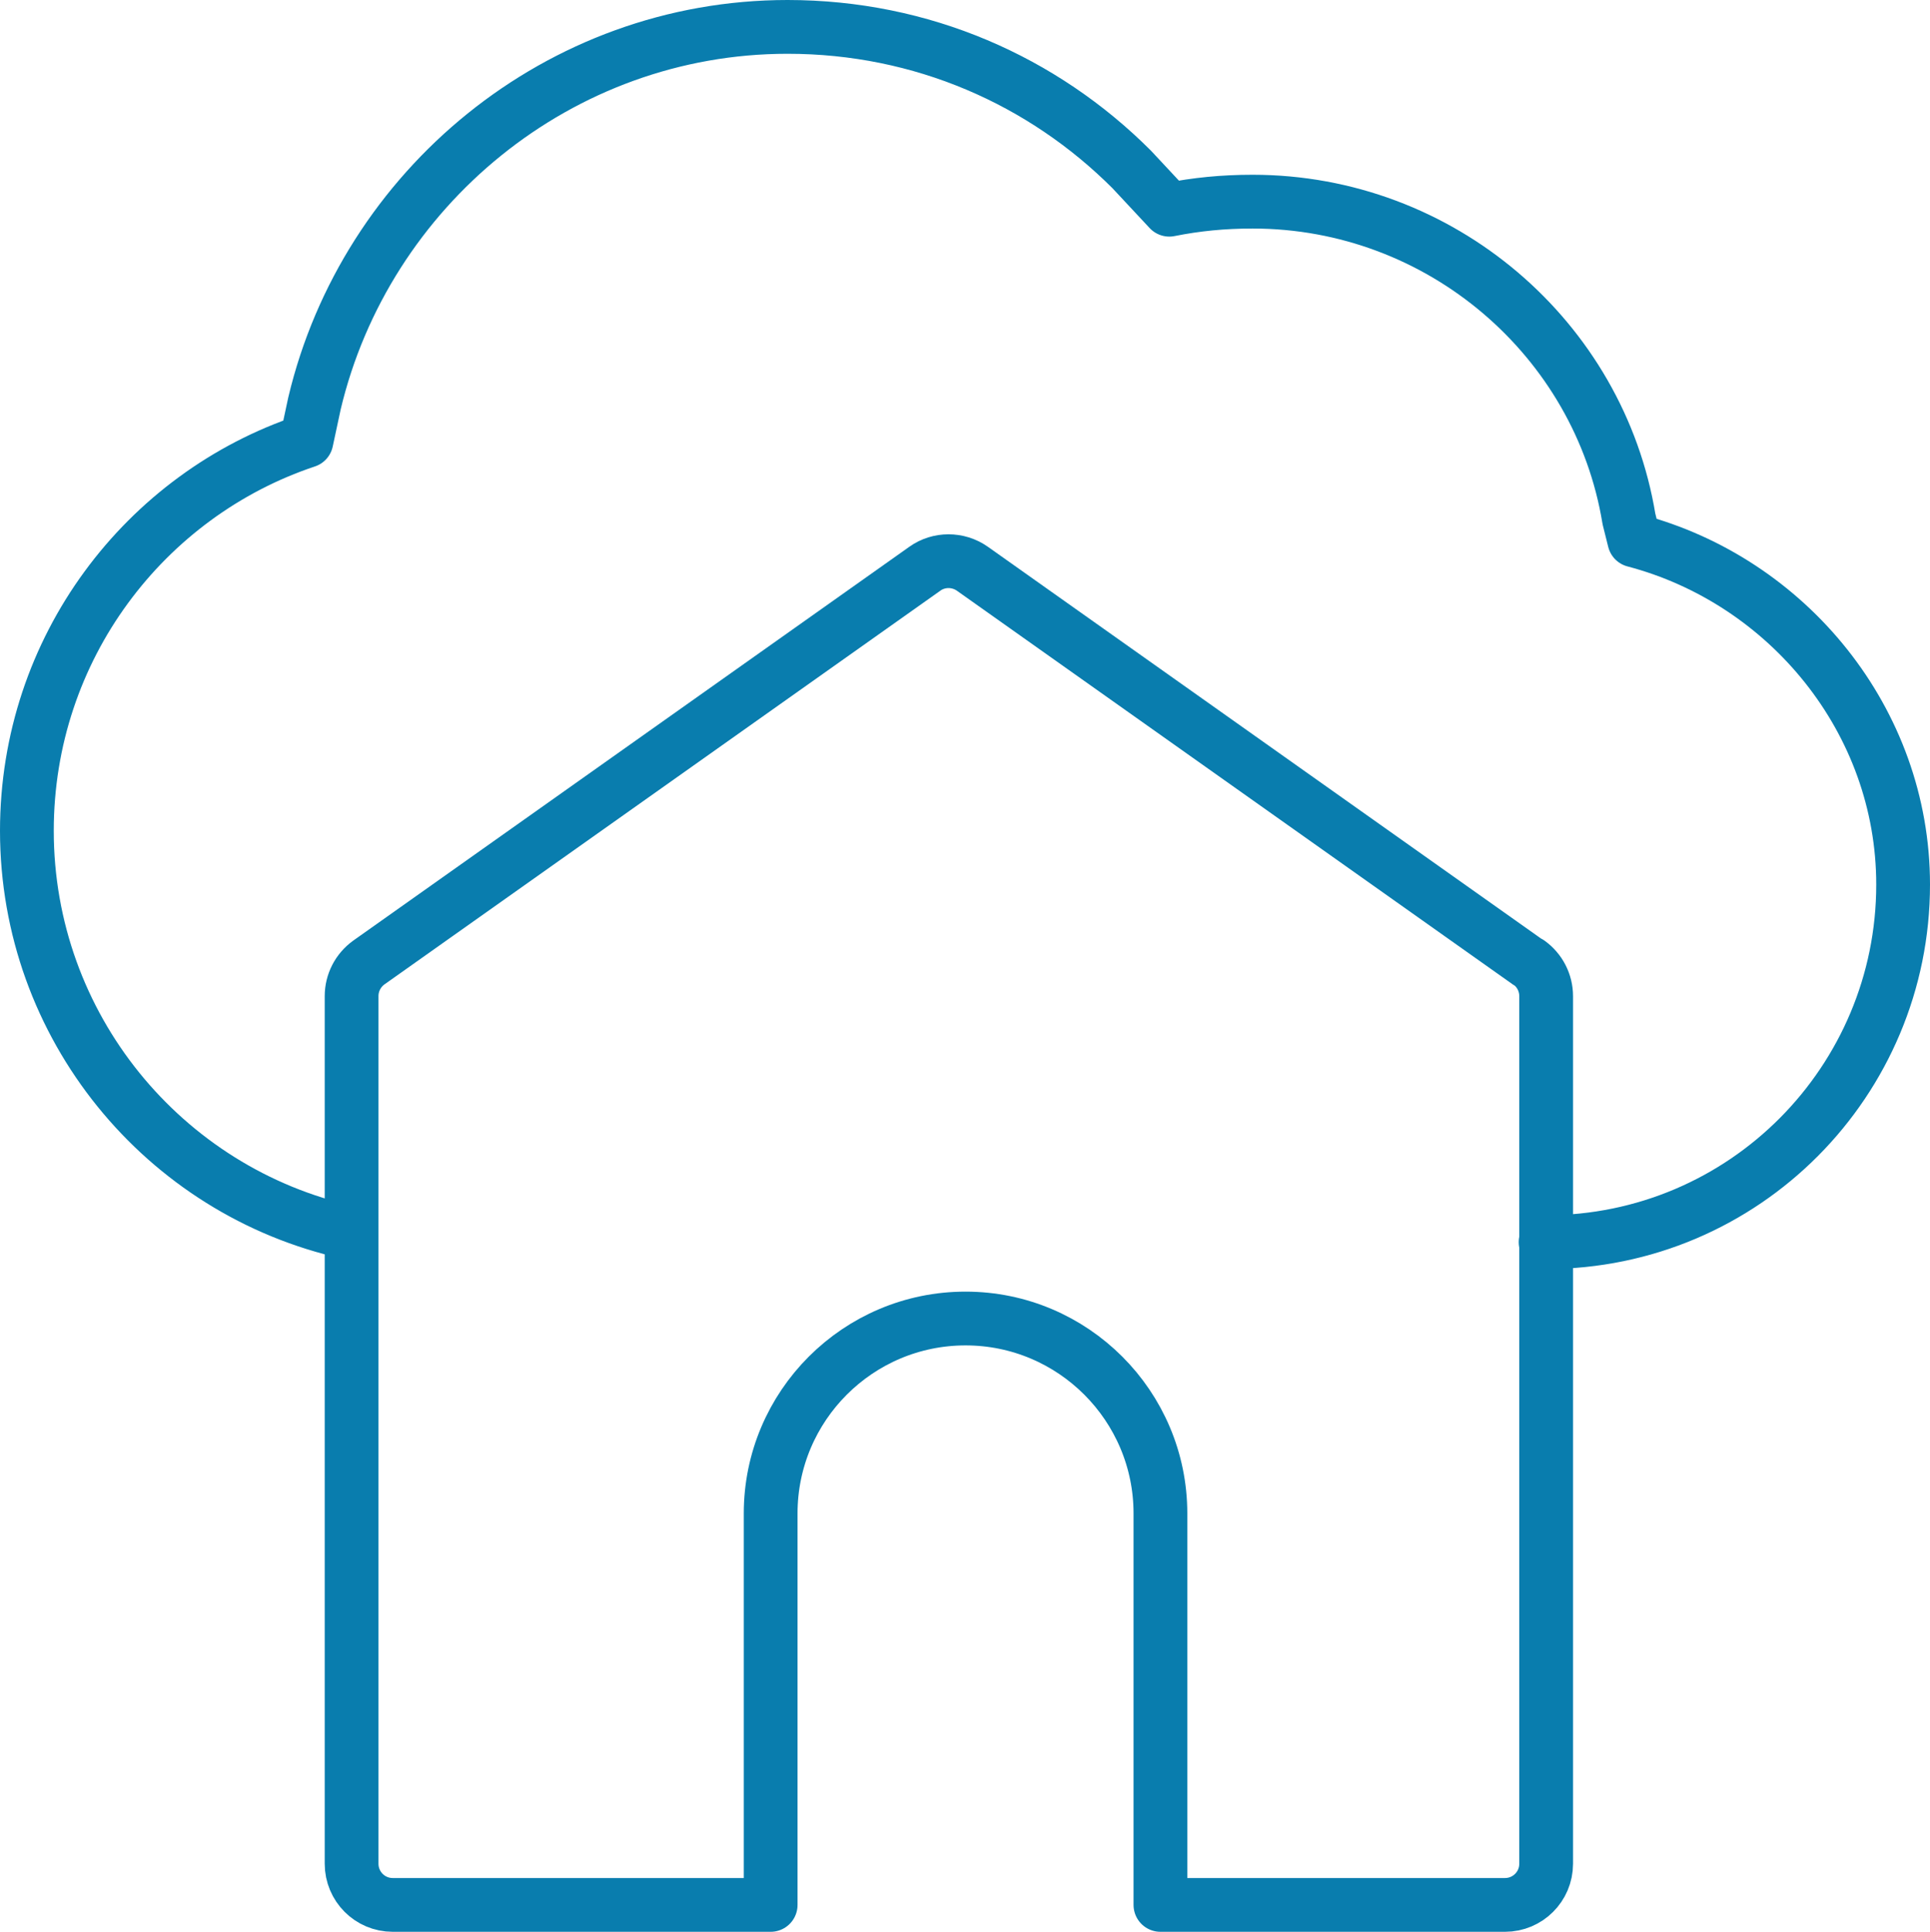 <svg xmlns="http://www.w3.org/2000/svg" id="Layer_2" viewBox="0 0 71.8 71.85"><defs><style>.cls-1{fill:none;stroke:#097dae;stroke-linecap:round;stroke-linejoin:round;stroke-width:2px;}</style></defs><g id="Layer_2-2"><path class="cls-1" d="m12.97,45.84c-6.88-1.52-11.97-7.67-11.97-14.94,0-6.8,4.4-12.5,10.4-14.5l.3-1.4C13.6,7,20.8,1,29.3,1c5,0,9.5,2,12.8,5.3l1.4,1.5c1-.2,2-.3,3.1-.3,7,0,12.9,5.1,14,11.8l.2.8c5.7,1.5,10,6.7,10,12.8,0,7.3-5.9,13.3-13.3,13.3"></path><path class="cls-1" d="m56.86,35.8l-20.69-14.65c-.53-.37-1.24-.37-1.76,0l-20.69,14.65c-.4.29-.64.75-.64,1.25v32.27c0,.84.68,1.53,1.53,1.53h14.06v-14.56c0-4,3.25-7.25,7.25-7.25s7.25,3.25,7.25,7.25v14.56h12.82c.84,0,1.53-.68,1.53-1.53v-32.27c0-.5-.24-.96-.64-1.25Z"></path></g></svg>